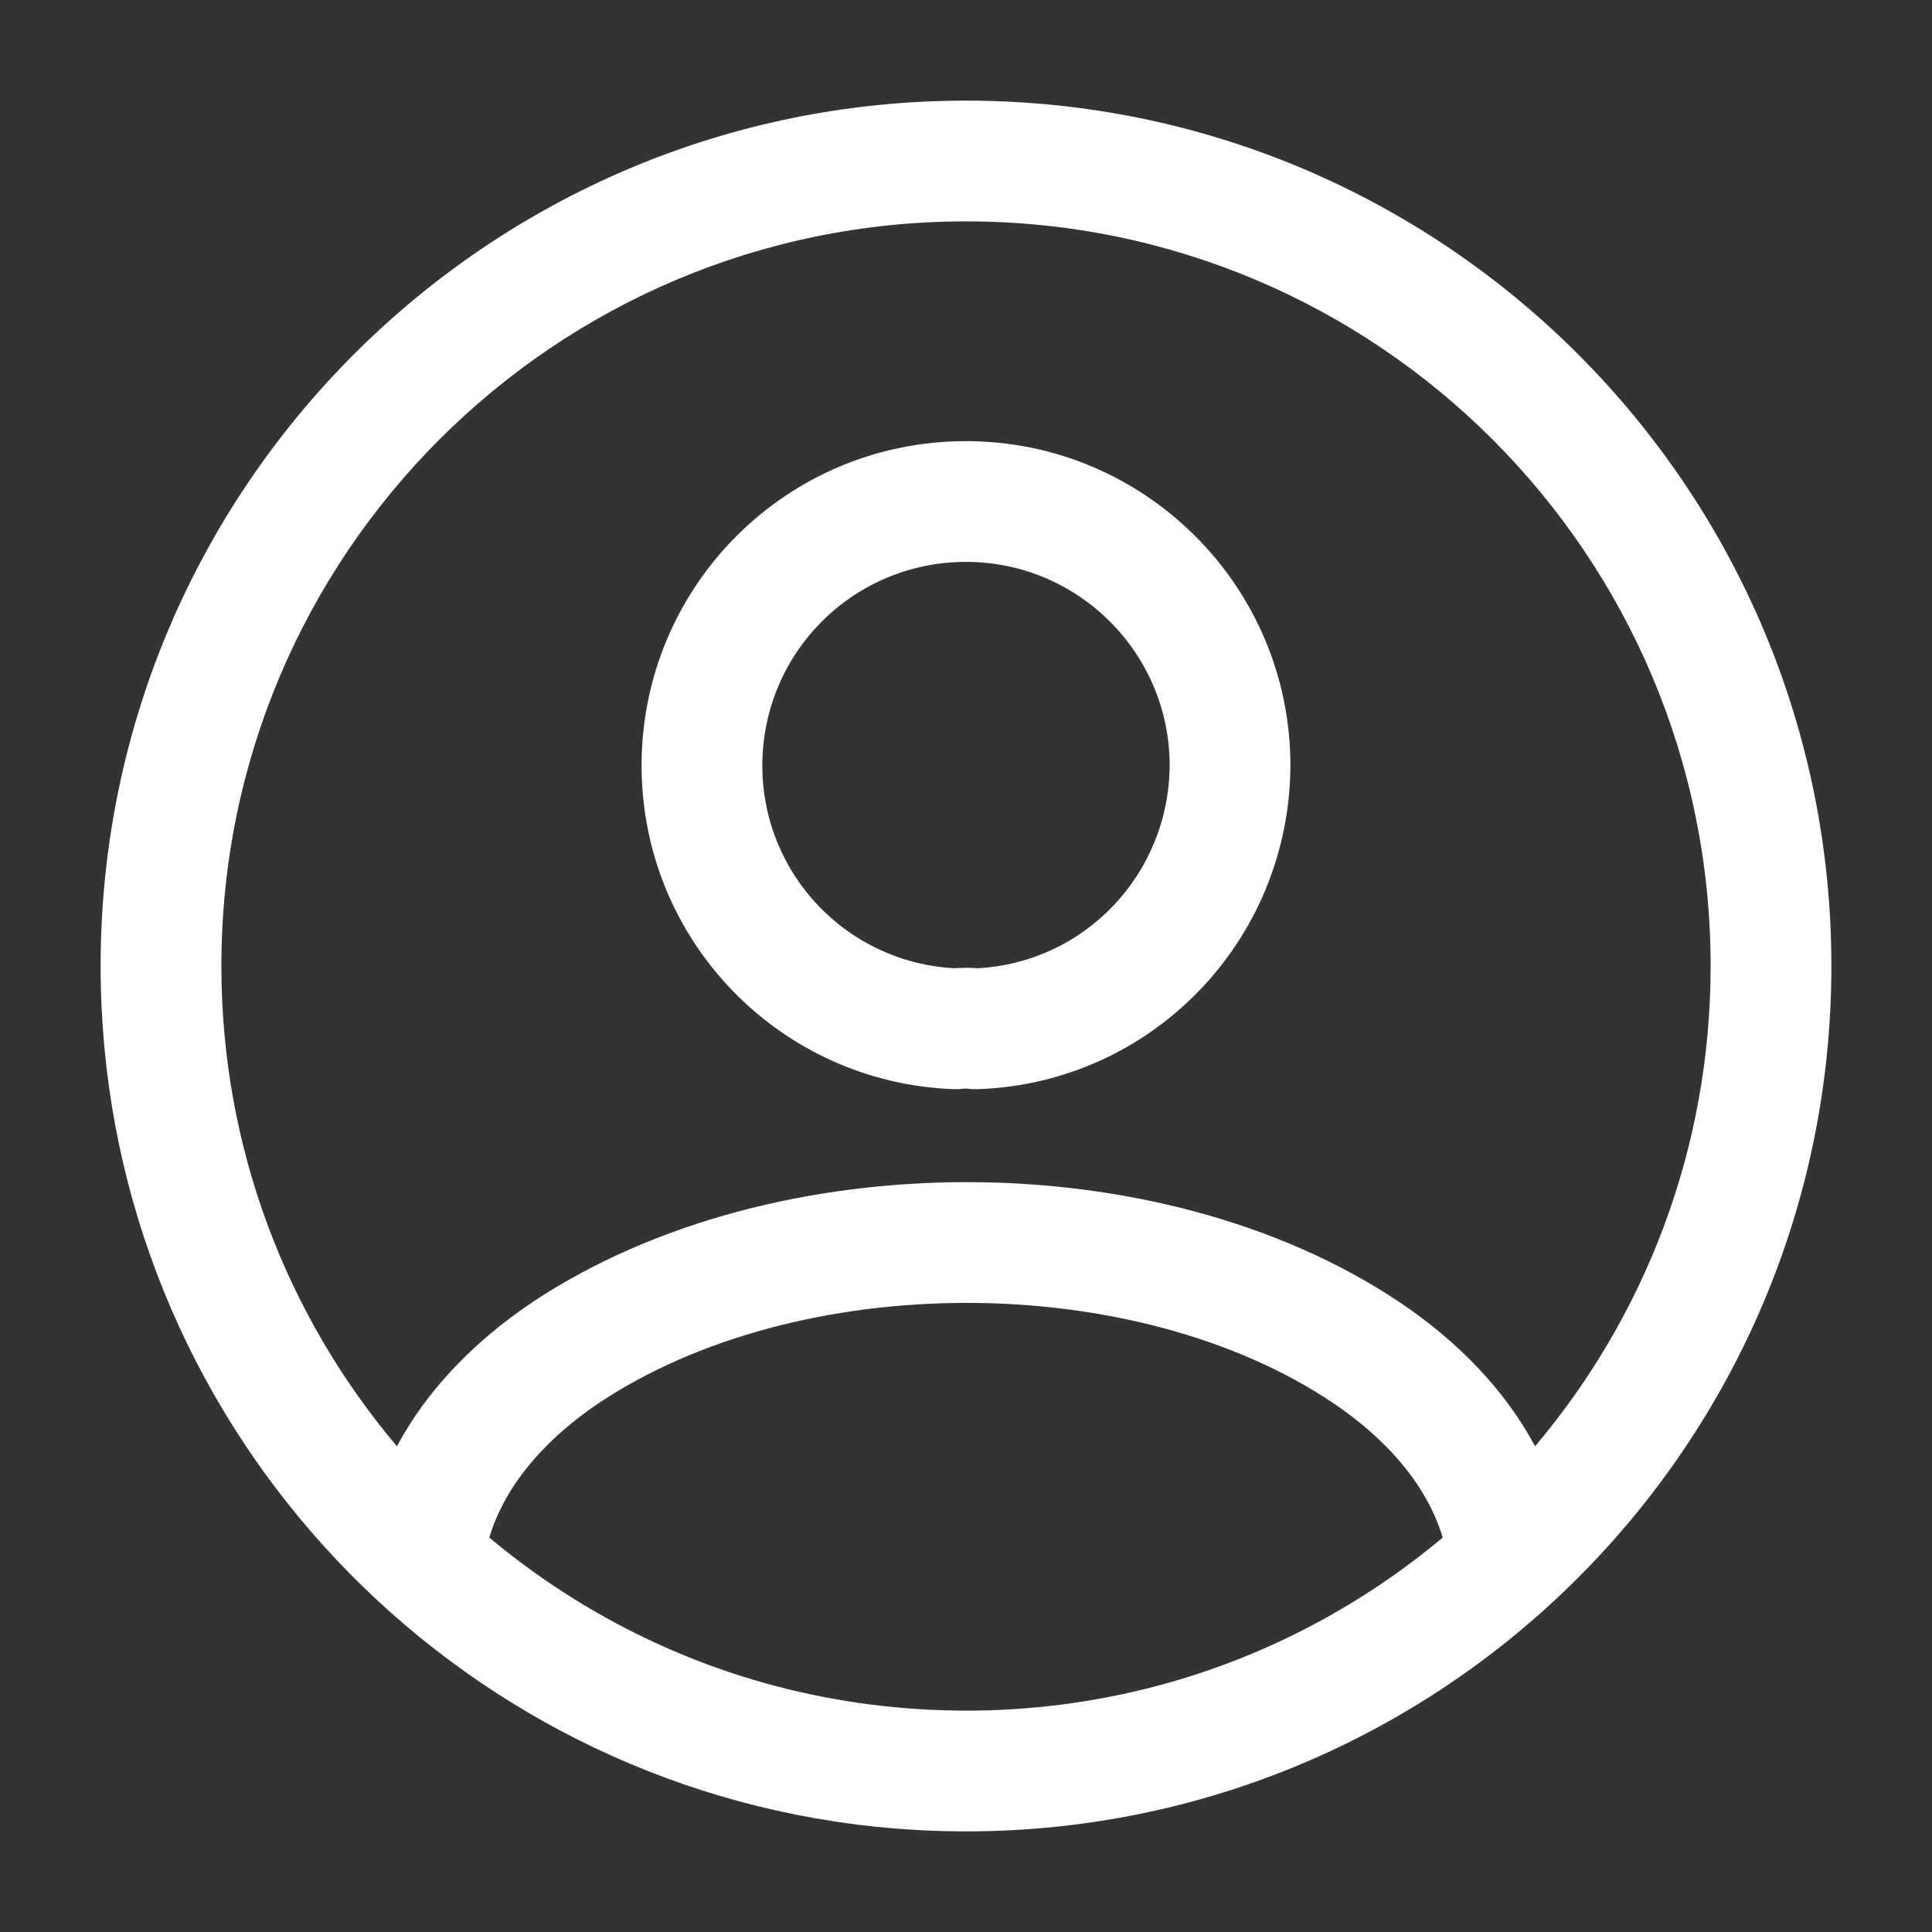 <svg width="24" height="24" viewBox="0 0 24 24" fill="none" xmlns="http://www.w3.org/2000/svg">
<rect x="0" y="0" width="24" height="24" fill="#333333" stroke="none"/>
<path fill-rule="evenodd" clip-rule="evenodd" d="M2.75 12C2.75 6.891 6.891 2.75 12 2.75C17.109 2.75 21.25 6.891 21.25 12C21.25 14.274 20.43 16.356 19.069 17.966C18.707 17.287 18.131 16.677 17.389 16.178L17.387 16.177C15.877 15.166 13.923 14.685 12.008 14.685C10.091 14.685 8.134 15.167 6.615 16.175L6.615 16.175L6.611 16.178C5.869 16.677 5.293 17.287 4.931 17.966C3.57 16.356 2.75 14.274 2.75 12ZM9.49 20.905C10.254 21.12 11.058 21.239 11.888 21.249C11.925 21.25 11.963 21.25 12 21.25C12.033 21.25 12.066 21.25 12.098 21.25C12.938 21.241 13.751 21.12 14.523 20.902C15.786 20.544 16.939 19.923 17.922 19.1C17.754 18.536 17.323 17.942 16.552 17.423C15.342 16.613 13.696 16.185 12.008 16.185C10.319 16.185 8.668 16.613 7.447 17.424C6.677 17.942 6.246 18.536 6.078 19.1C7.065 19.926 8.222 20.548 9.49 20.905ZM10.363 22.626C5.203 21.838 1.25 17.381 1.25 12C1.25 6.063 6.063 1.25 12 1.25C17.937 1.25 22.75 6.063 22.75 12C22.75 17.937 17.937 22.75 12 22.75C11.815 22.75 11.63 22.745 11.447 22.736C11.197 22.723 10.95 22.702 10.706 22.673C10.591 22.659 10.476 22.643 10.363 22.626ZM12 6.98C10.596 6.98 9.47 8.113 9.47 9.51C9.47 10.859 10.524 11.959 11.859 12.028C11.951 12.021 12.049 12.02 12.144 12.028C13.473 11.957 14.521 10.862 14.53 9.508C14.529 8.113 13.395 6.98 12 6.98ZM7.97 9.51C7.97 7.287 9.764 5.48 12 5.48C14.224 5.48 16.03 7.286 16.03 9.51V9.514H16.03C16.018 11.683 14.312 13.456 12.146 13.53C12.102 13.531 12.057 13.529 12.014 13.523C12.018 13.523 12.019 13.523 12.016 13.523C12.014 13.523 12.009 13.523 12.004 13.523C11.992 13.523 11.98 13.523 11.973 13.524C11.934 13.529 11.894 13.531 11.854 13.53C9.692 13.456 7.97 11.685 7.97 9.51Z" fill="white"/>
</svg>

